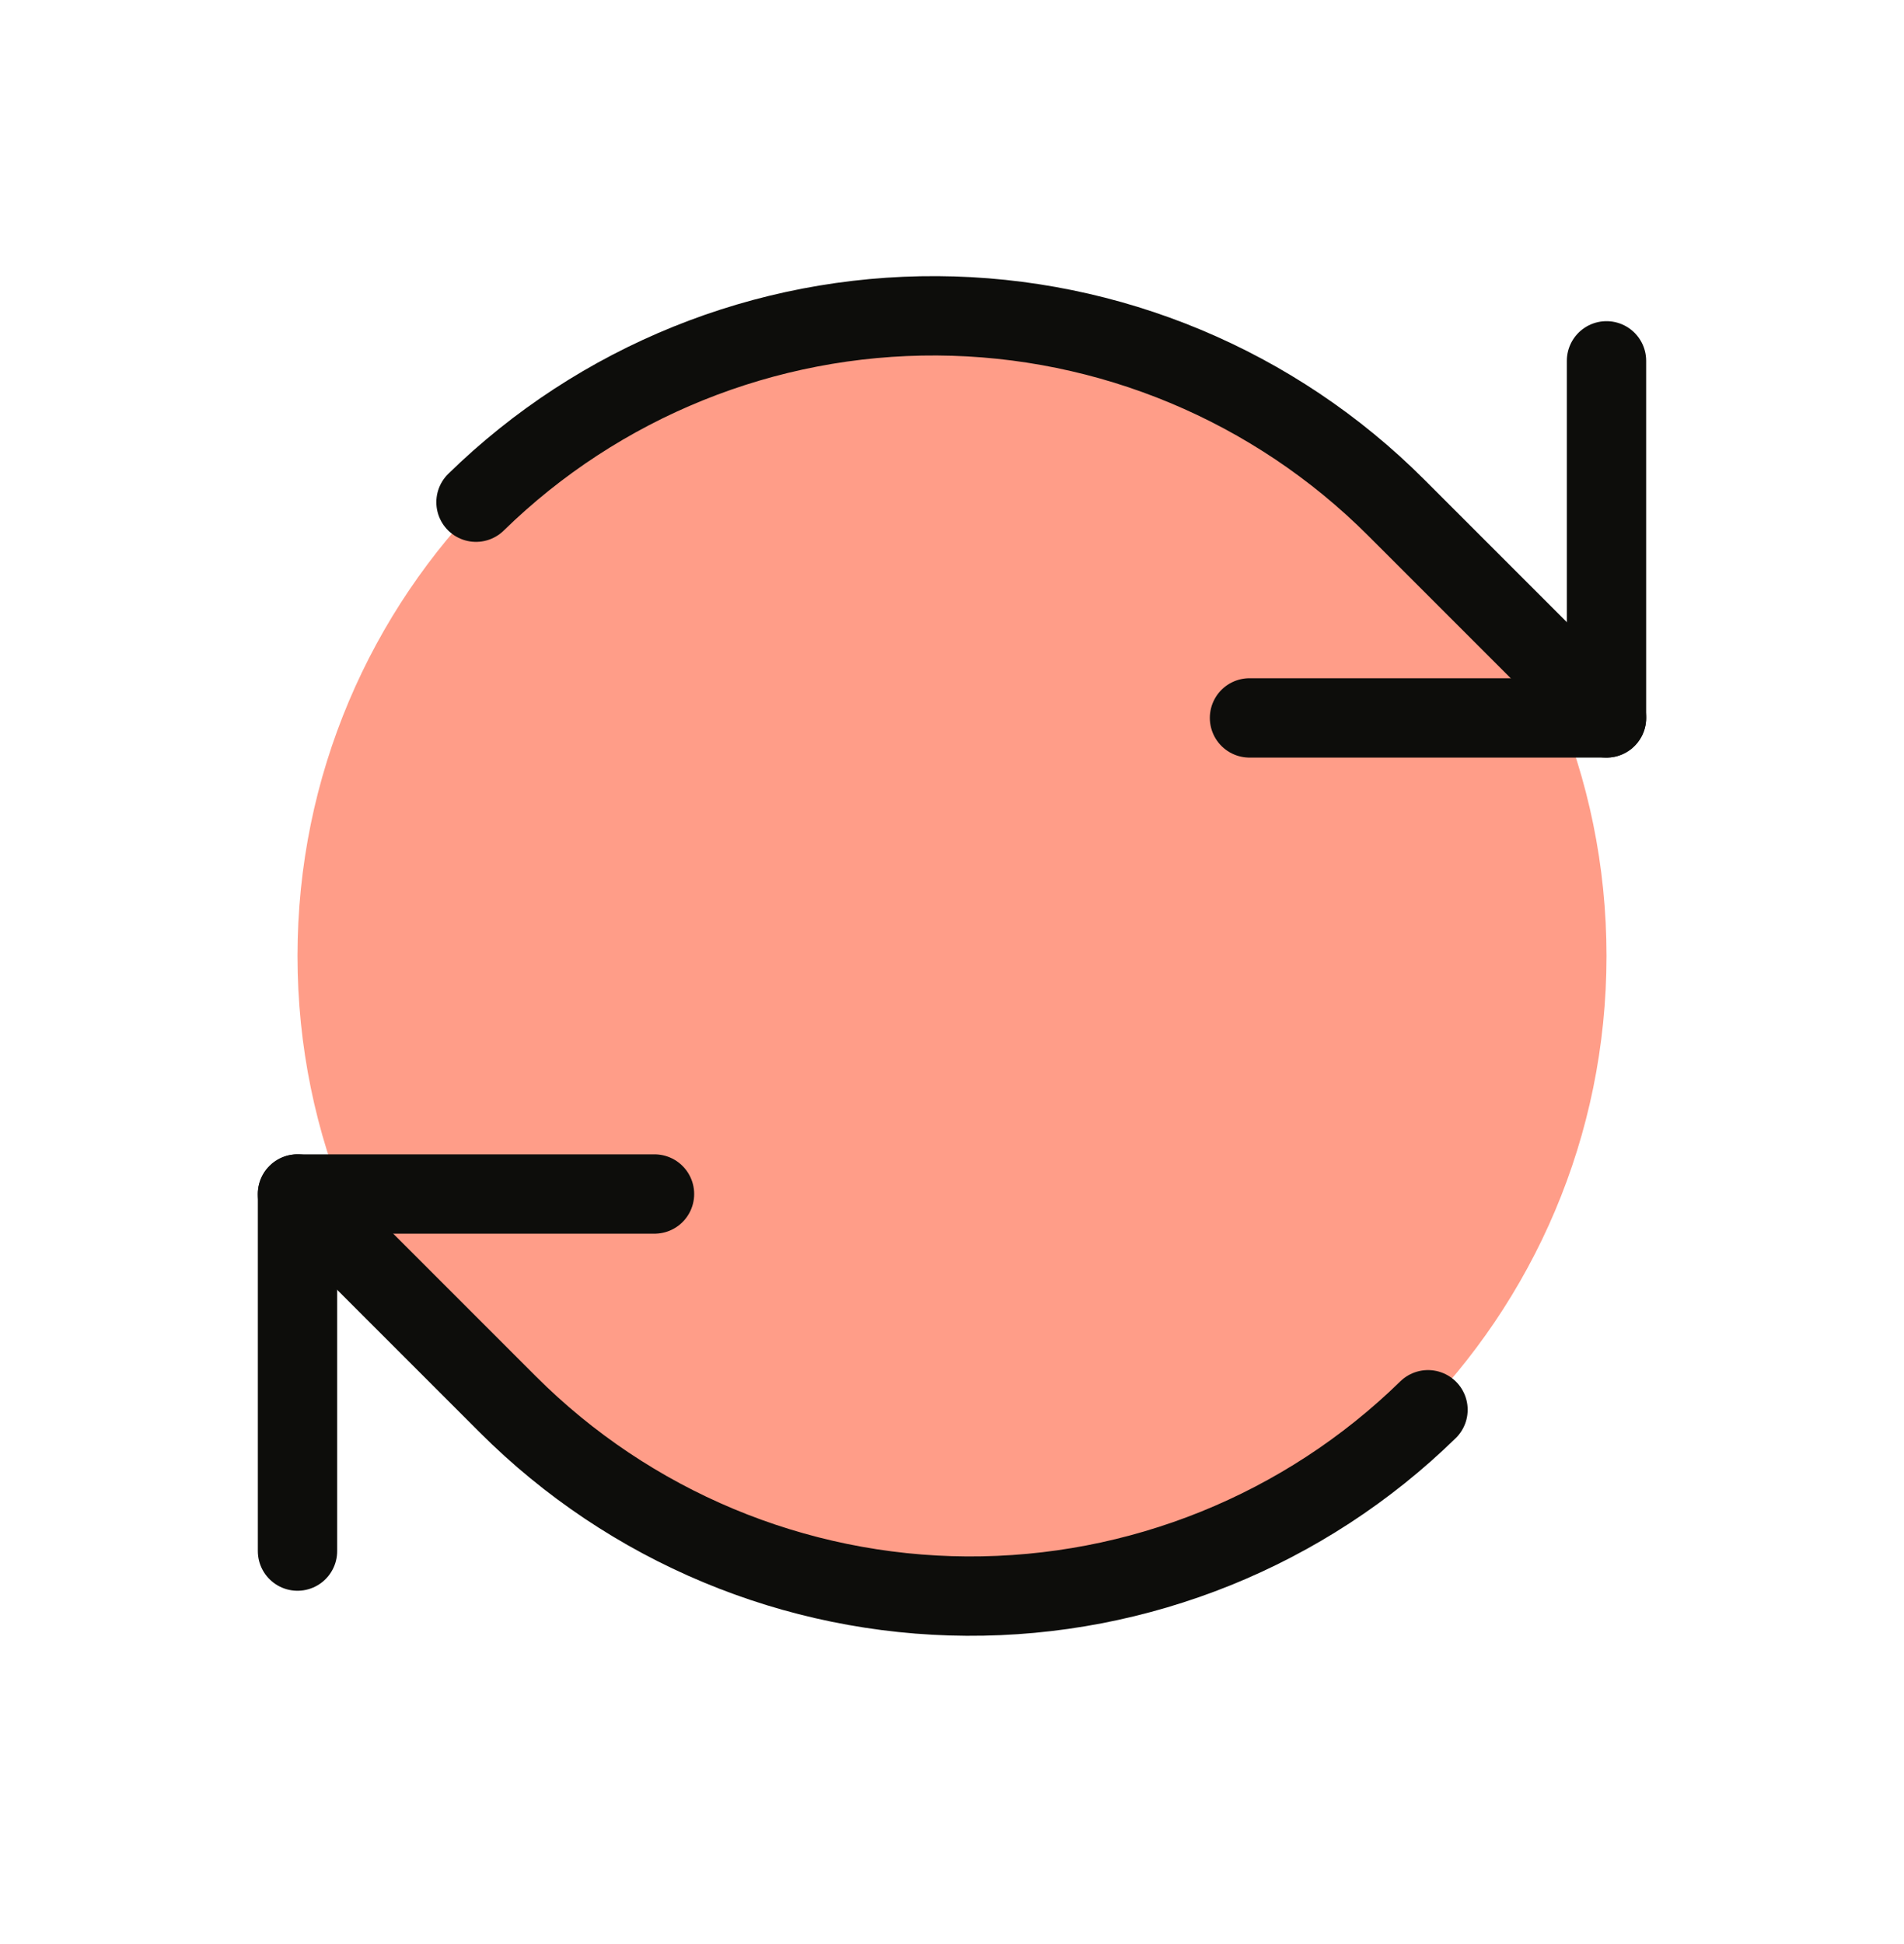 <svg width="48" height="49" viewBox="0 0 48 49" fill="none" xmlns="http://www.w3.org/2000/svg">
<g clip-path="url(#clip0_788_1205)">
<path d="M24 40.595C33.113 40.595 40.5 33.208 40.5 24.095C40.5 14.982 33.113 7.595 24 7.595C14.887 7.595 7.5 14.982 7.5 24.095C7.5 33.208 14.887 40.595 24 40.595Z" fill="#FF9D88"/>
<path d="M31.5 18.095H40.5V9.095" stroke="#0D0D0B" stroke-width="2" stroke-linecap="round" stroke-linejoin="round"/>
<path d="M40.5 18.095L35.197 12.793C32.127 9.722 27.969 7.986 23.627 7.96C19.284 7.935 15.106 9.623 12 12.658" stroke="#0D0D0B" stroke-width="2" stroke-linecap="round" stroke-linejoin="round"/>
<path d="M16.5 30.095H7.5V39.095" stroke="#0D0D0B" stroke-width="2" stroke-linecap="round" stroke-linejoin="round"/>
<path d="M7.5 30.095L12.803 35.398C15.873 38.468 20.031 40.205 24.373 40.23C28.716 40.255 32.894 38.568 36 35.533" stroke="#0D0D0B" stroke-width="2" stroke-linecap="round" stroke-linejoin="round"/>
</g>
<defs>
<clipPath id="clip0_788_1205">
<rect width="48" height="48" fill="white" transform="translate(0 0.095)"/>
</clipPath>
</defs>
</svg>
